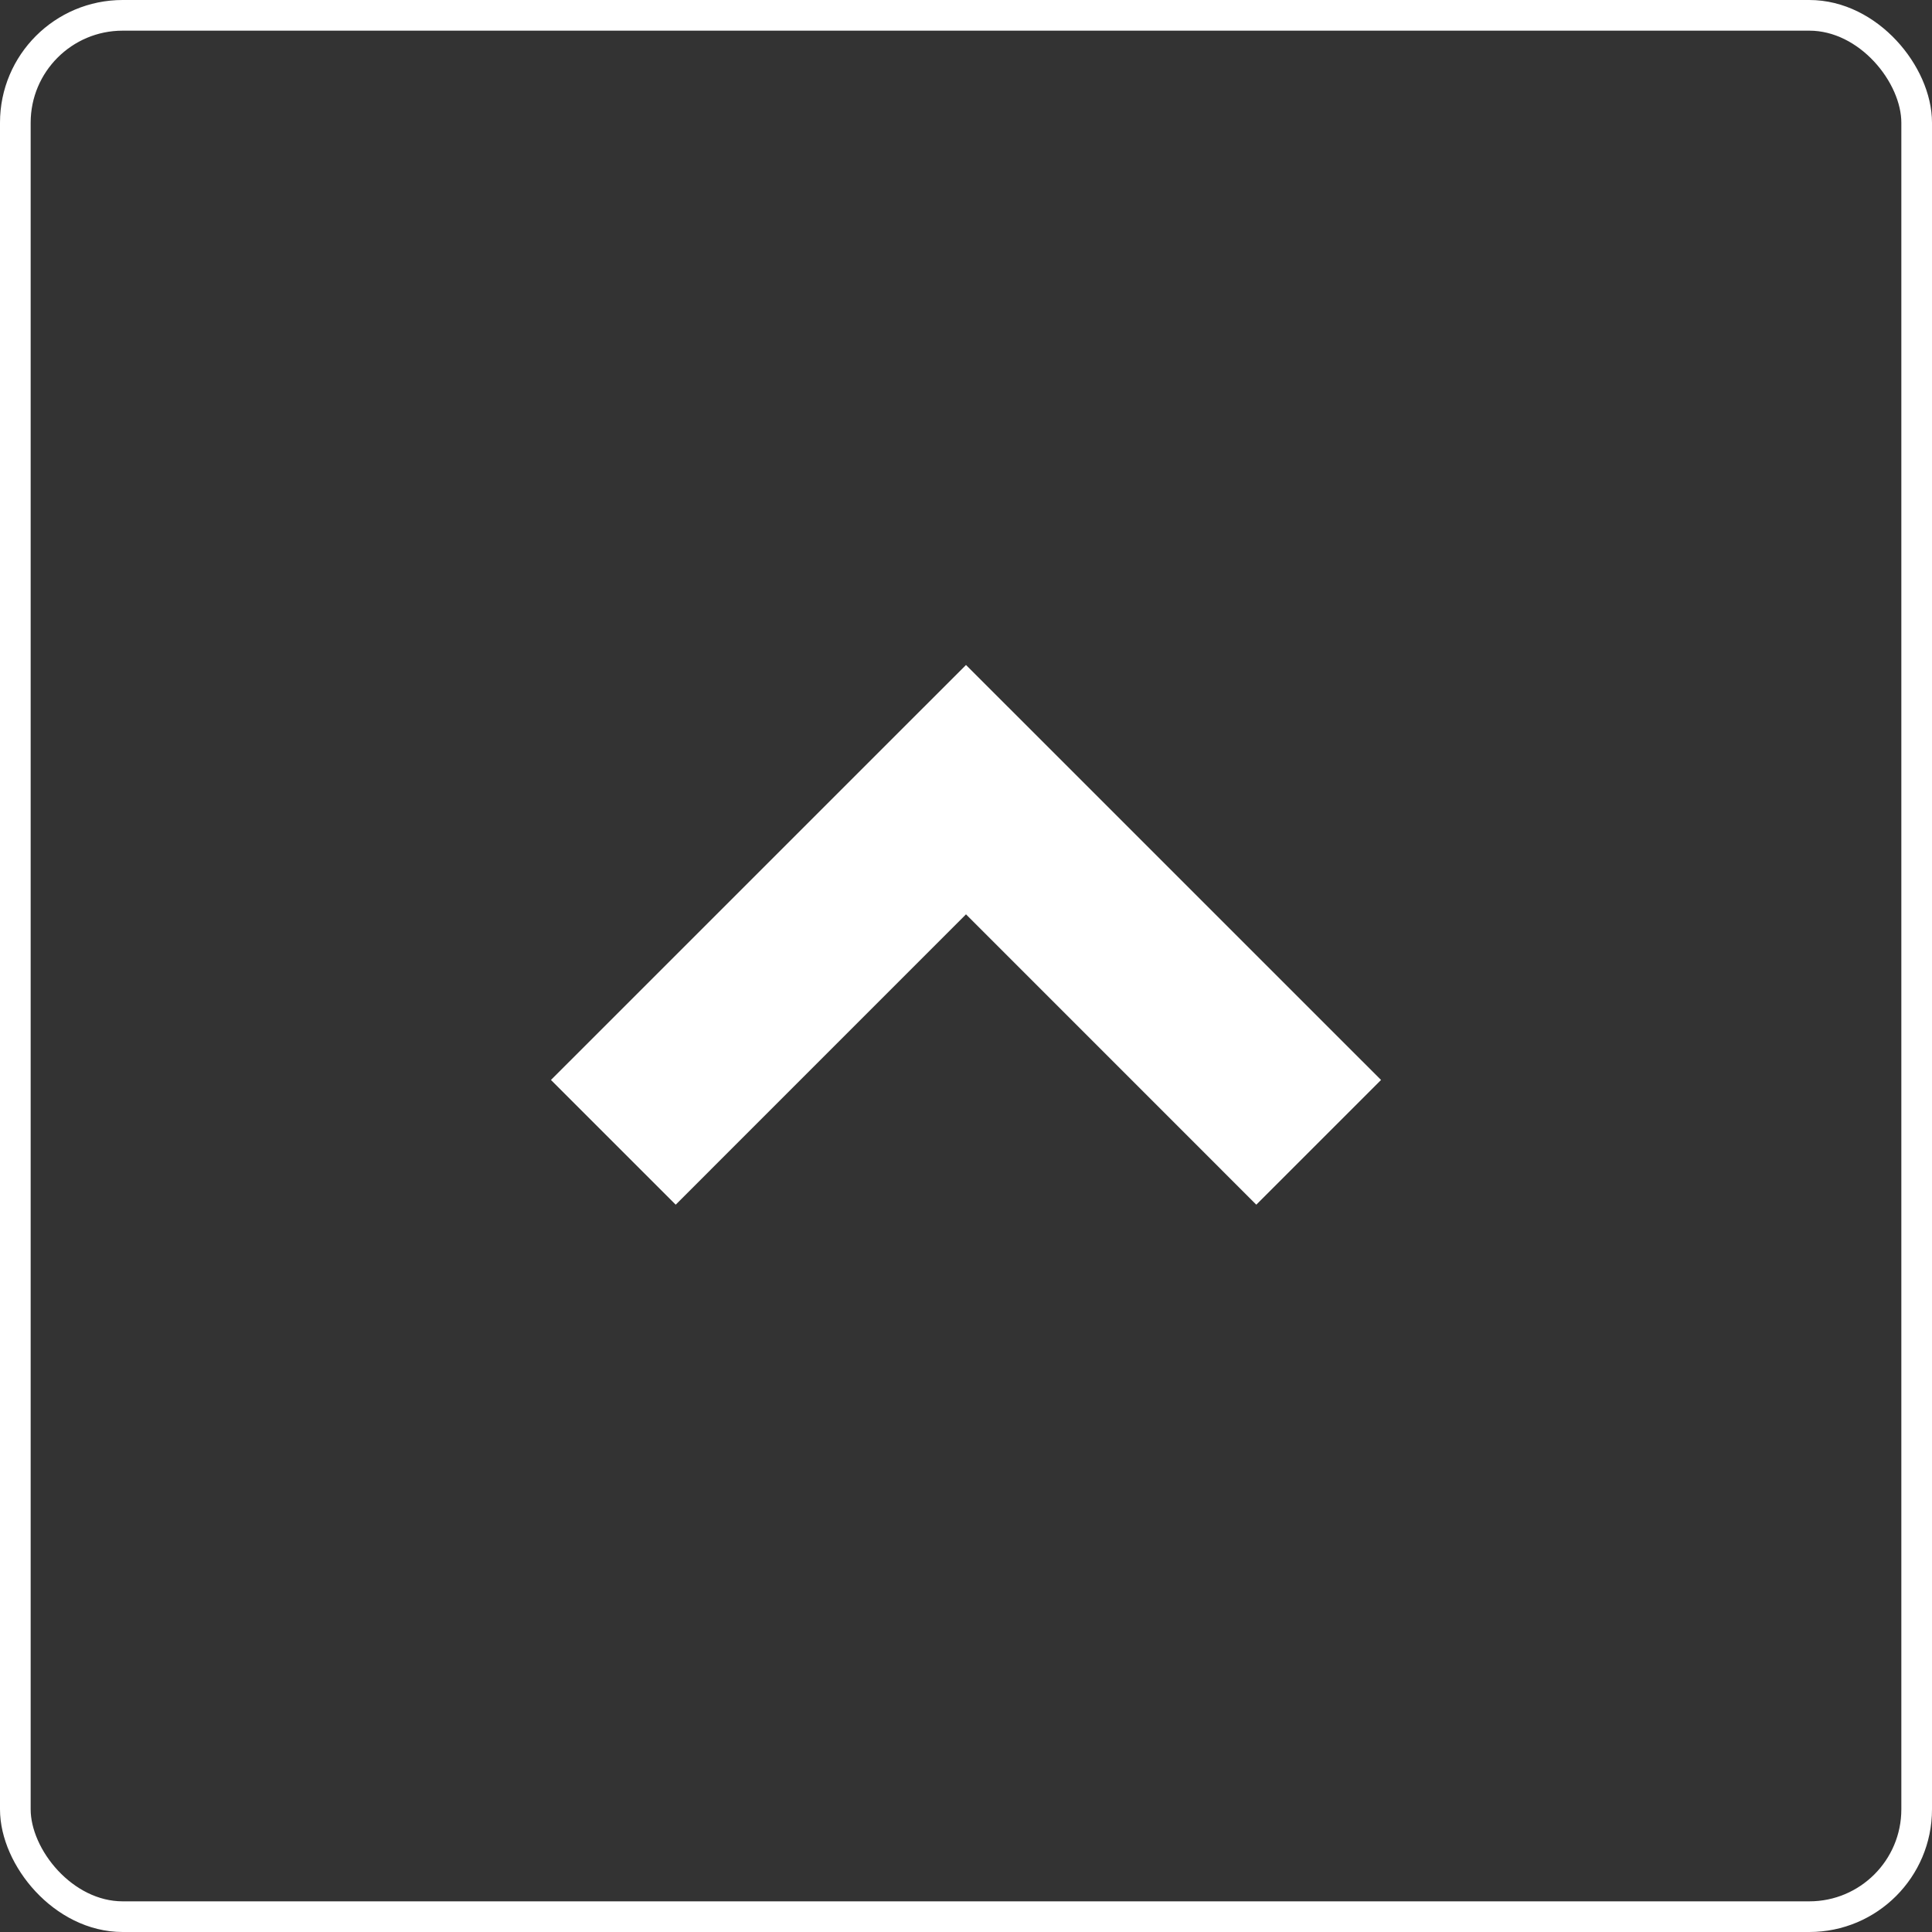 <svg width="63" height="63" viewBox="0 0 63 63" fill="none" xmlns="http://www.w3.org/2000/svg">
<rect x="0" y="0" width="63" height="63" fill="#333333" stroke="none"/>
<path d="M22.034 39.283L31.5 29.815L40.966 39.283L45.034 35.216L31.5 21.684L17.966 35.216L22.034 39.283Z" fill="white"/>
<rect x="0.5" y="0.5" width="62" height="62" rx="3.5" stroke="white"/>
</svg>
